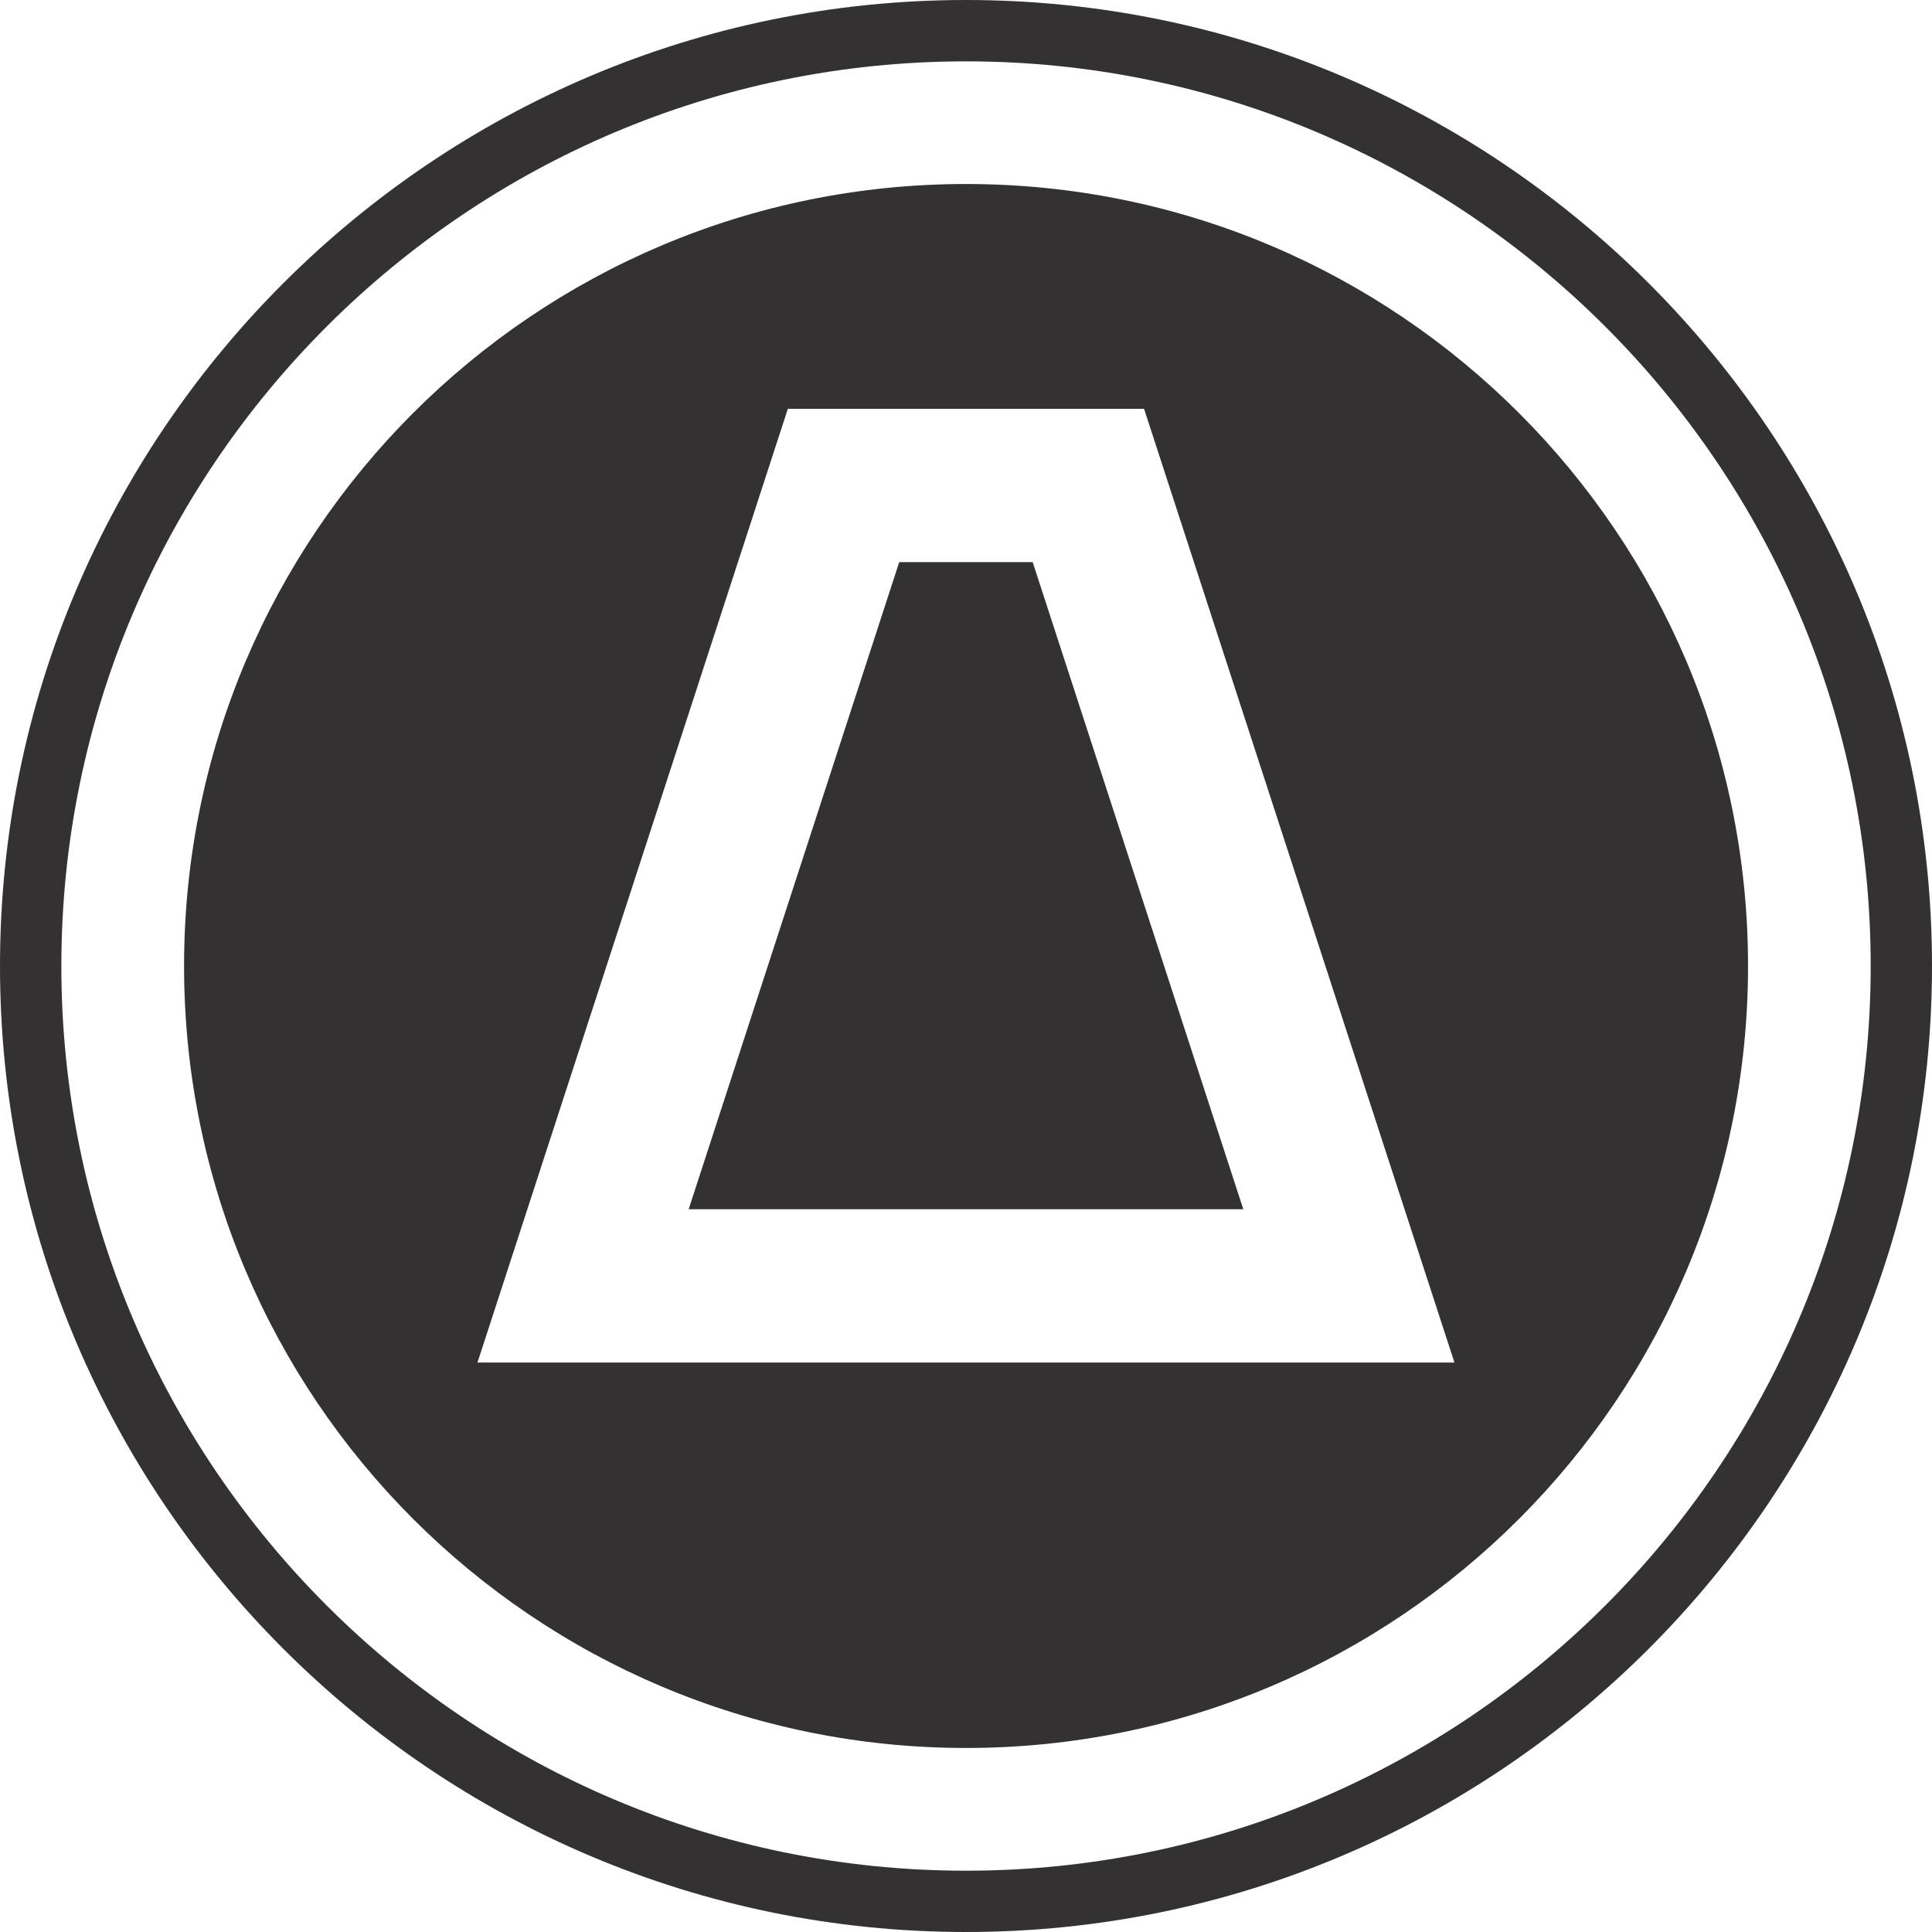 <?xml version="1.0" encoding="UTF-8"?> <svg xmlns="http://www.w3.org/2000/svg" width="95" height="95" viewBox="0 0 95 95" fill="none"> <g clip-path="url(#clip0_0_960)"> <path fill-rule="evenodd" clip-rule="evenodd" d="M85.954 47.5C85.954 68.736 68.739 85.951 47.502 85.951C26.266 85.951 9.051 68.736 9.051 47.5C9.051 26.264 26.266 9.048 47.502 9.048C68.739 9.048 85.954 26.264 85.954 47.5ZM23.477 67H71.518L56.255 20.101H38.74L23.477 67ZM61.134 59.459H33.863L44.216 27.642H50.779L61.134 59.459Z" fill="#333131"></path> <path d="M47.5 95C21.309 95 0 73.693 0 47.5C0 21.307 21.309 0 47.5 0C73.691 0 95 21.309 95 47.5C95 73.691 73.693 95 47.5 95ZM47.5 3.017C22.971 3.017 3.017 22.971 3.017 47.5C3.017 72.029 22.971 91.986 47.5 91.986C72.029 91.986 91.986 72.024 91.986 47.5C91.986 22.976 72.024 3.017 47.5 3.017Z" fill="#333131"></path> </g> <defs> <clipPath id="clip0_0_960"> <rect width="95" height="95" fill="white"></rect> </clipPath> </defs> </svg> 